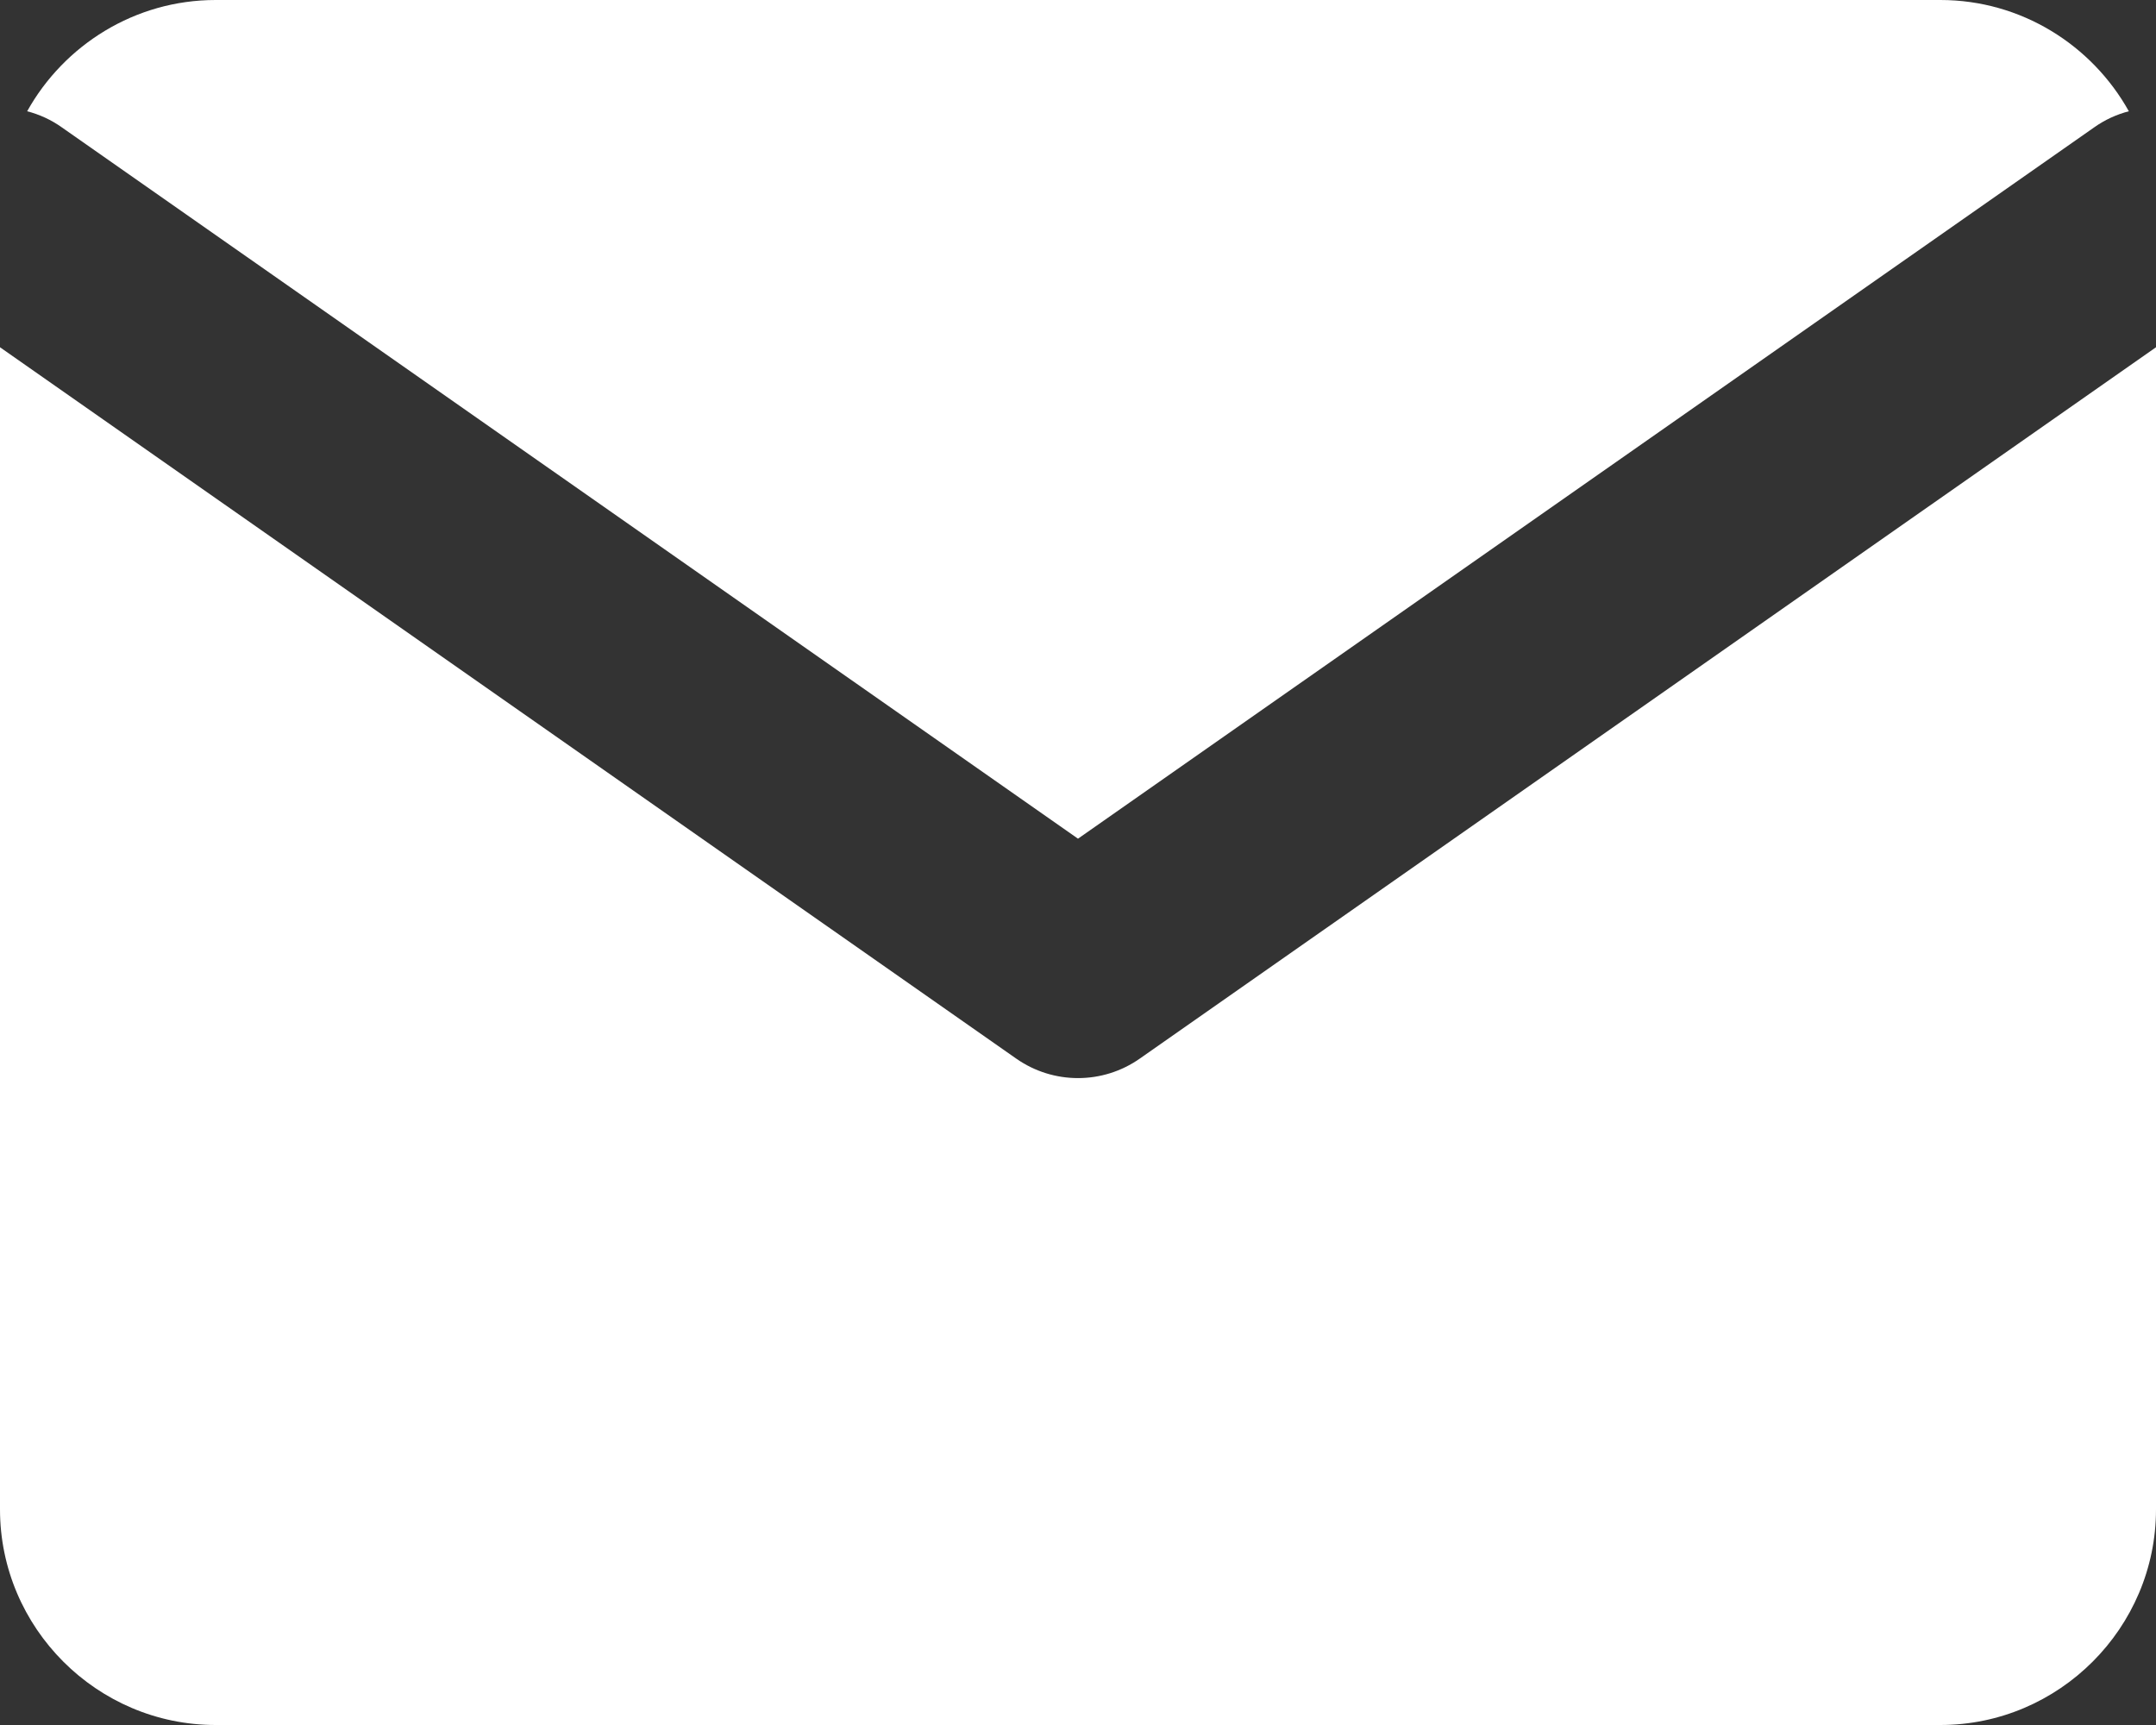 <svg width="20" height="16" viewBox="0 0 20 16" fill="none" xmlns="http://www.w3.org/2000/svg">
<rect x="0" y="0" width="20" height="16" fill="#333333" stroke="none"/>
<g id="Group 153">
<path id="Subtract" fill-rule="evenodd" clip-rule="evenodd" d="M18 0H2C1.251 0 0.594 0.418 0.252 1.032C0.364 1.061 0.473 1.11 0.573 1.181L10 7.779L19.427 1.181C19.527 1.11 19.636 1.061 19.748 1.032C19.406 0.418 18.749 0 18 0ZM20 3.221L10.573 9.819C10.229 10.06 9.771 10.06 9.427 9.819L0 3.221V14C0 15.1 0.9 16 2 16H18C19.1 16 20 15.1 20 14V3.221Z" fill="white"/>
</g>
</svg>
